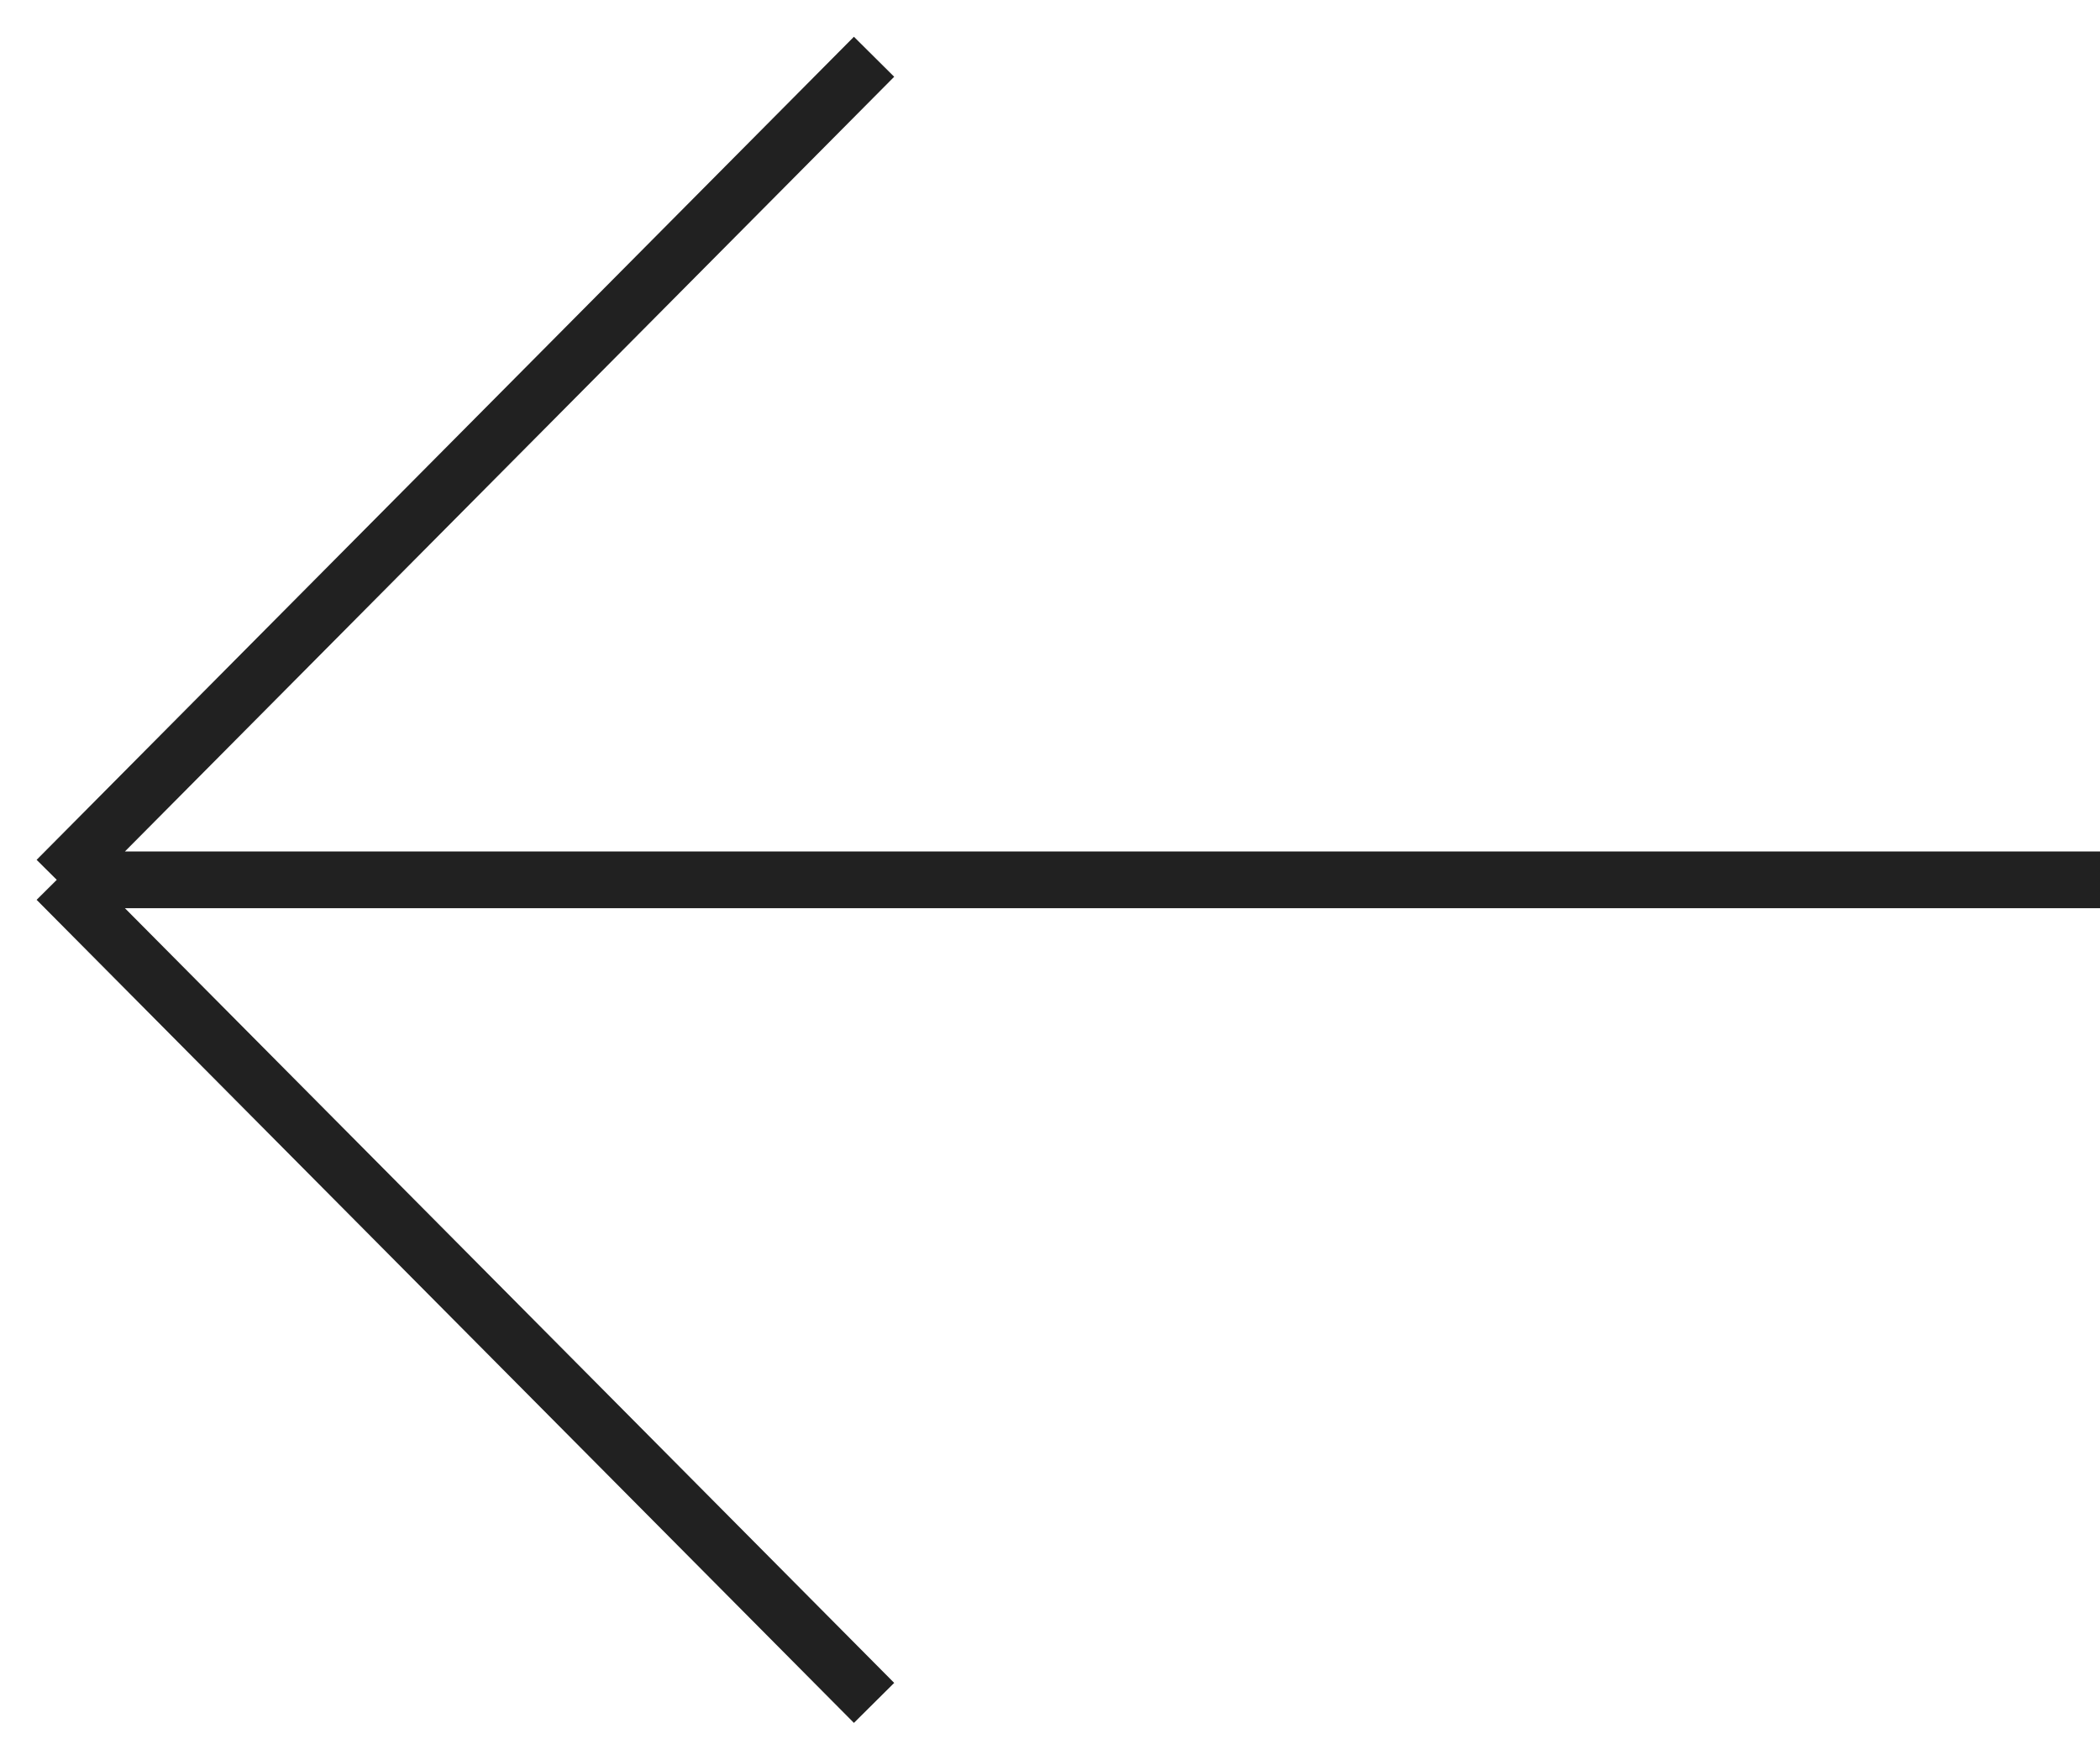 <?xml version="1.0" encoding="UTF-8"?> <svg xmlns="http://www.w3.org/2000/svg" width="37" height="31" viewBox="0 0 37 31" fill="none"> <path d="M15.4 1L1 15.5M1 15.5L15.4 30M1 15.5H37" stroke="#212121"></path> </svg> 